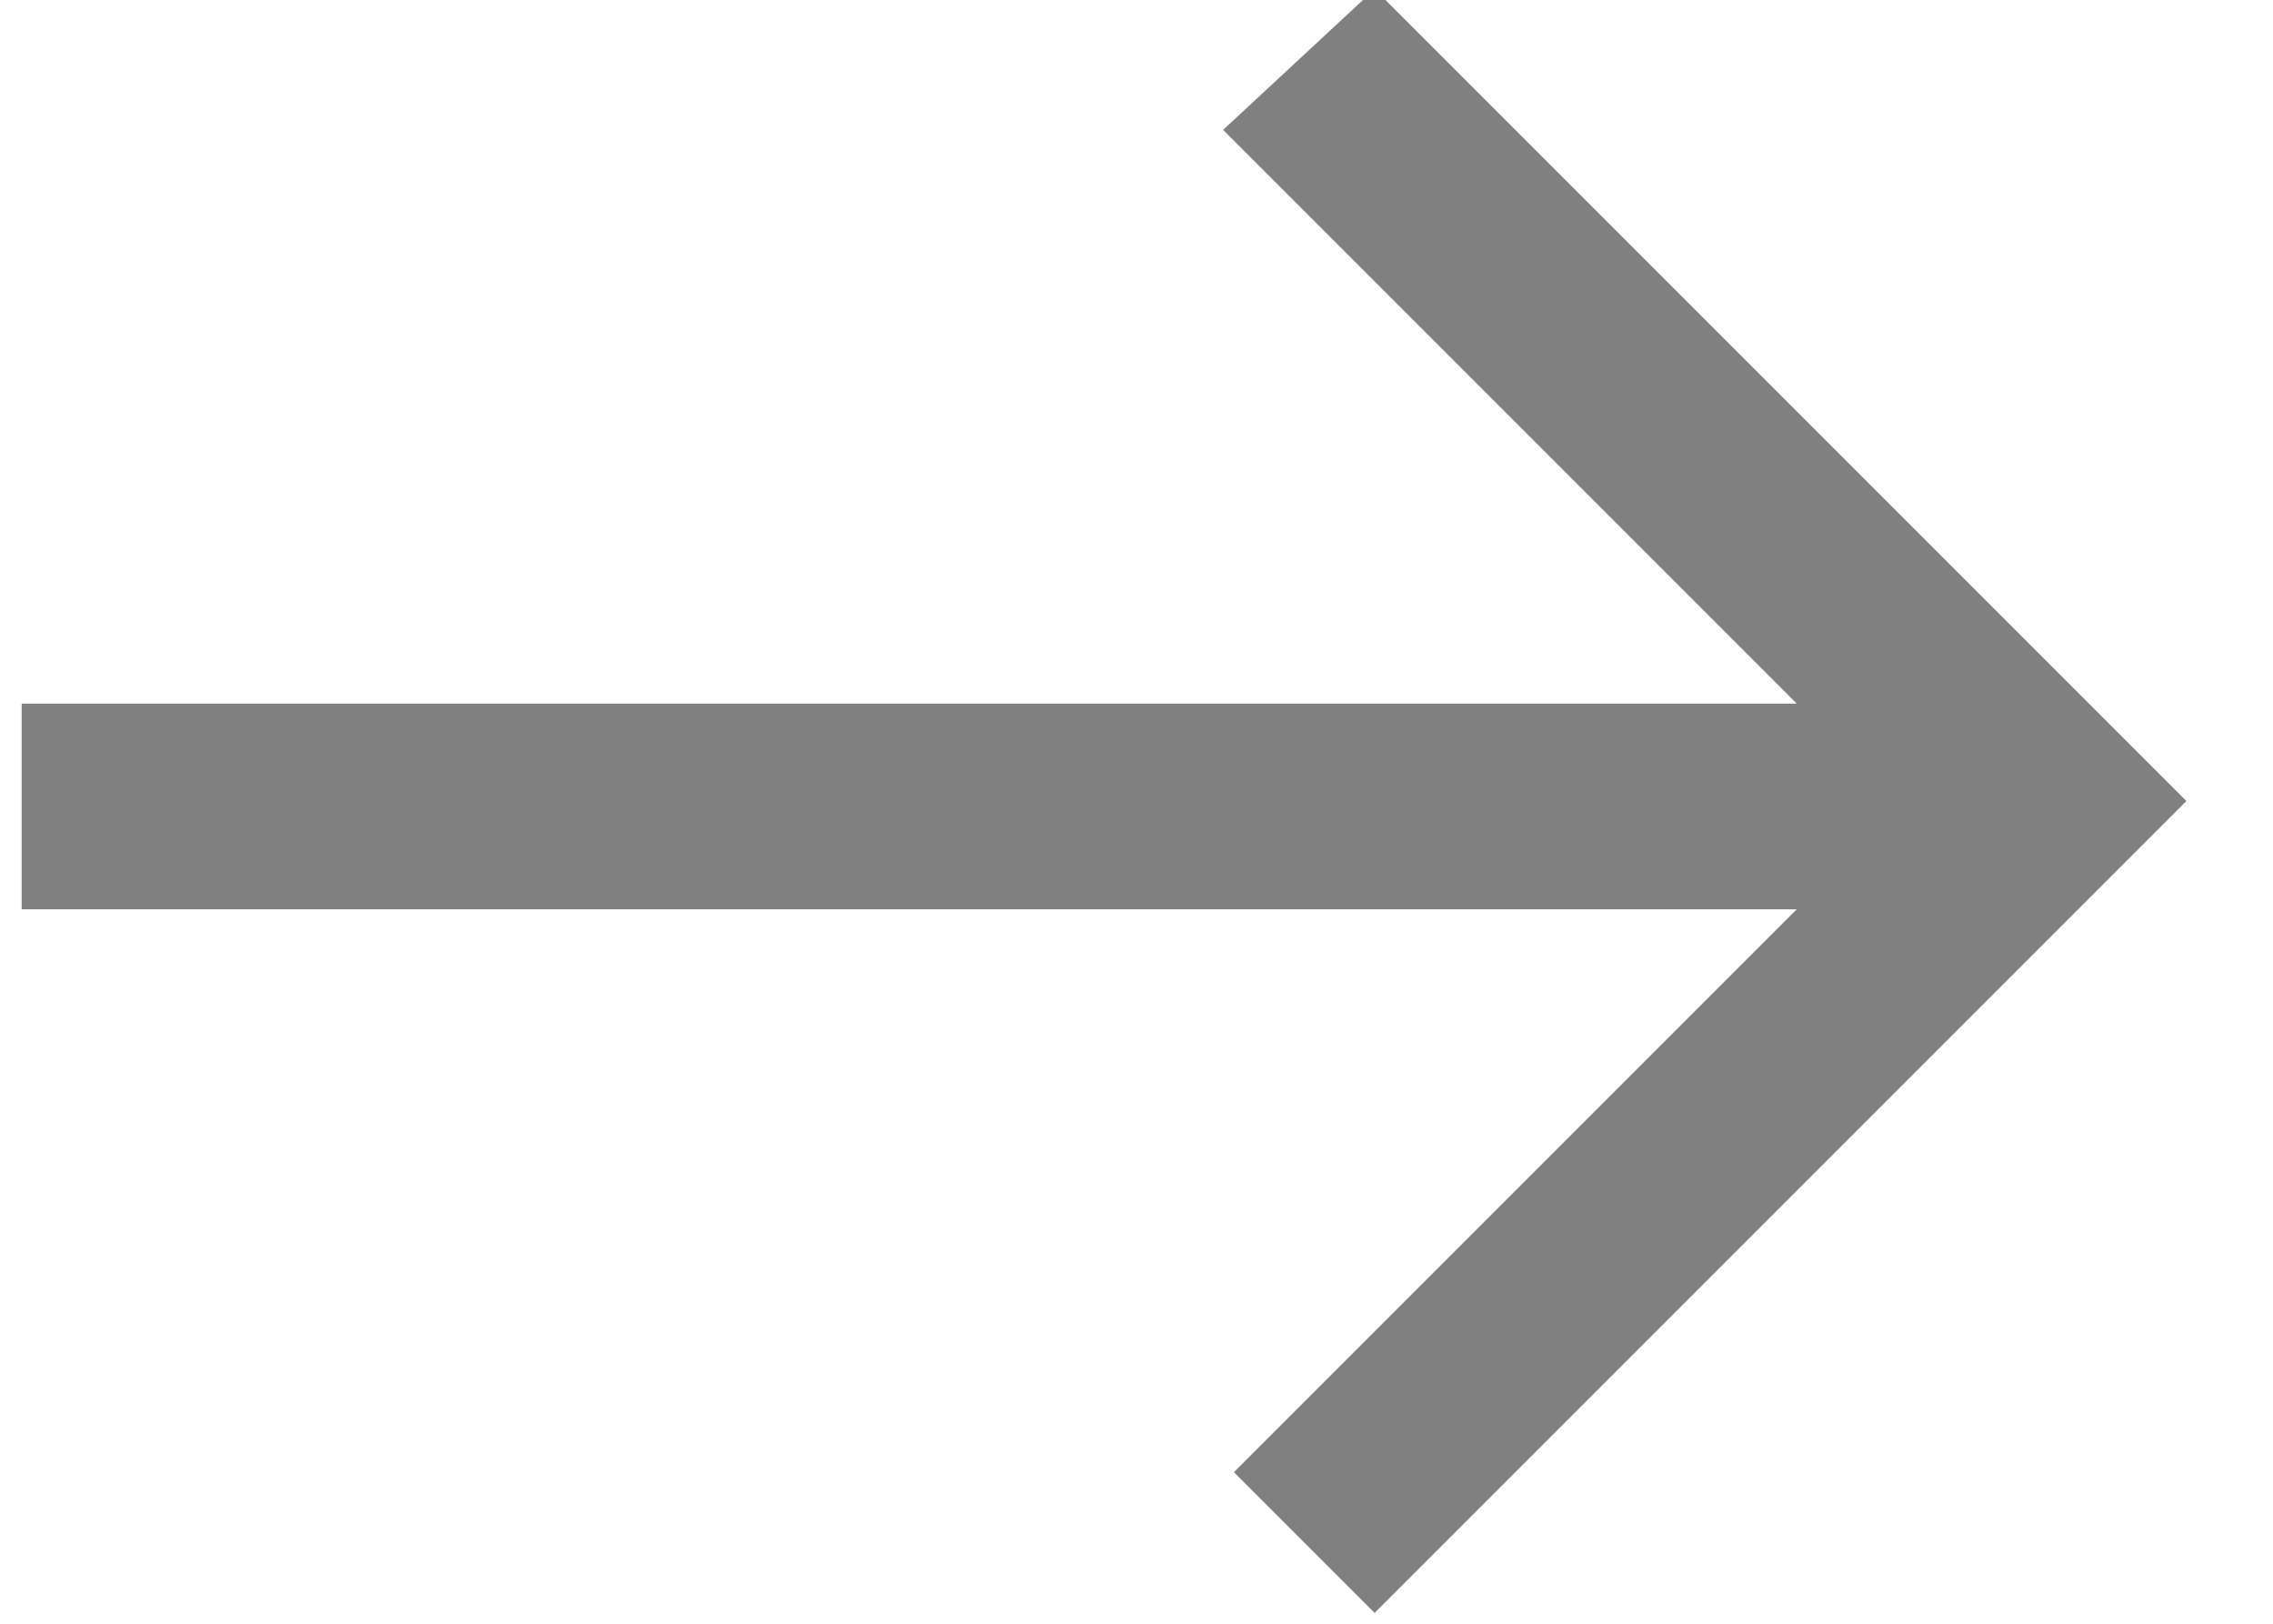 <svg version="1.2" xmlns="http://www.w3.org/2000/svg" viewBox="0 0 21 15" width="21" height="15">
	<title>Path 239</title>
	<style>
		.s0 { fill: #808080 } 
	</style>
	<path id="Path 239" class="s0" d="m12.7 14.9l-1.3-1.3 5.2-5.2h-16.4v-1.9h16.4l-5.3-5.3 1.4-1.3 7.5 7.5z"/>
</svg>